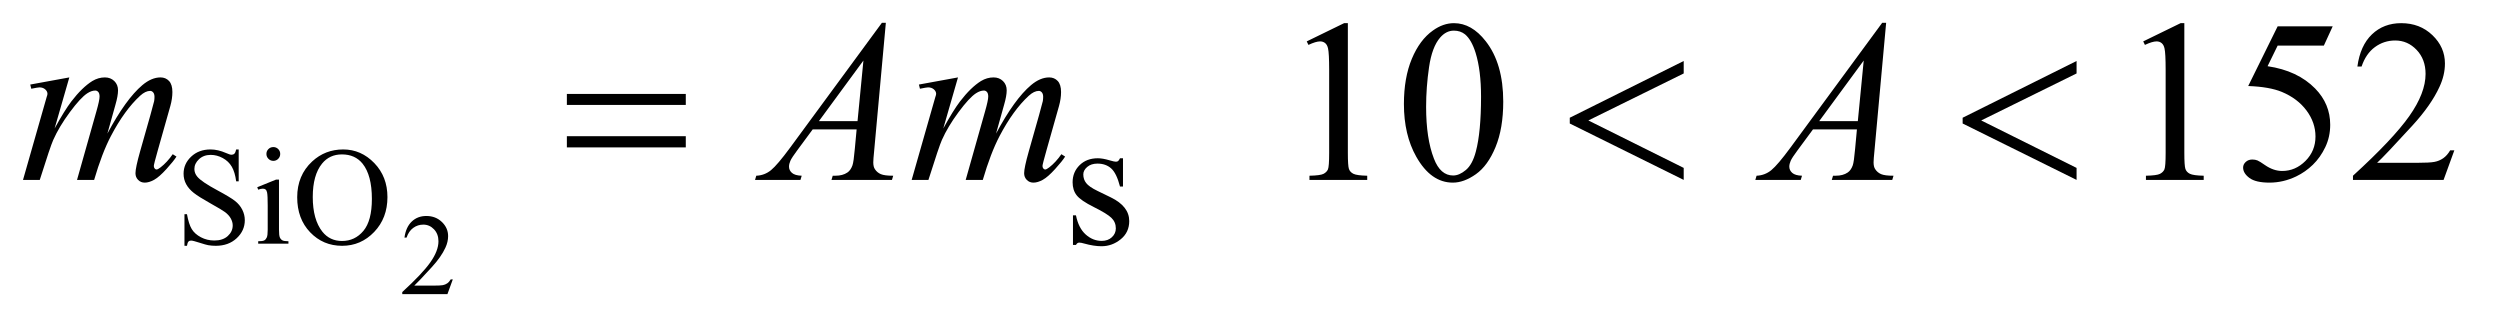 <?xml version="1.0" encoding="UTF-8"?>
<!DOCTYPE svg PUBLIC '-//W3C//DTD SVG 1.0//EN'
          'http://www.w3.org/TR/2001/REC-SVG-20010904/DTD/svg10.dtd'>
<svg stroke-dasharray="none" shape-rendering="auto" xmlns="http://www.w3.org/2000/svg" font-family="'Dialog'" text-rendering="auto" width="169" fill-opacity="1" color-interpolation="auto" color-rendering="auto" preserveAspectRatio="xMidYMid meet" font-size="12px" viewBox="0 0 169 22" fill="black" xmlns:xlink="http://www.w3.org/1999/xlink" stroke="black" image-rendering="auto" stroke-miterlimit="10" stroke-linecap="square" stroke-linejoin="miter" font-style="normal" stroke-width="1" height="22" stroke-dashoffset="0" font-weight="normal" stroke-opacity="1"
><!--Generated by the Batik Graphics2D SVG Generator--><defs id="genericDefs"
  /><g
  ><defs id="defs1"
    ><clipPath clipPathUnits="userSpaceOnUse" id="clipPath1"
      ><path d="M1.018 2.233 L108.006 2.233 L108.006 15.993 L1.018 15.993 L1.018 2.233 Z"
      /></clipPath
      ><clipPath clipPathUnits="userSpaceOnUse" id="clipPath2"
      ><path d="M32.52 71.332 L32.52 510.949 L3450.668 510.949 L3450.668 71.332 Z"
      /></clipPath
    ></defs
    ><g transform="scale(1.576,1.576) translate(-1.018,-2.233) matrix(0.031,0,0,0.031,0,0)"
    ><path d="M659.359 458.609 L651.938 479 L589.438 479 L589.438 476.109 Q617.016 450.953 628.266 435.016 Q639.516 419.078 639.516 405.875 Q639.516 395.797 633.344 389.312 Q627.172 382.828 618.578 382.828 Q610.766 382.828 604.555 387.398 Q598.344 391.969 595.375 400.797 L592.484 400.797 Q594.438 386.344 602.523 378.609 Q610.609 370.875 622.719 370.875 Q635.609 370.875 644.242 379.156 Q652.875 387.438 652.875 398.688 Q652.875 406.734 649.125 414.781 Q643.344 427.438 630.375 441.578 Q610.922 462.828 606.078 467.203 L633.734 467.203 Q642.172 467.203 645.57 466.578 Q648.969 465.953 651.703 464.039 Q654.438 462.125 656.469 458.609 L659.359 458.609 Z" stroke="none" clip-path="url(#clipPath2)"
    /></g
    ><g transform="matrix(0.049,0,0,0.049,-1.604,-3.518)"
    ><path d="M362.031 277.969 L362.031 321.938 L358.562 321.938 Q356.875 309.281 352.516 301.781 Q348.156 294.281 340.094 289.875 Q332.031 285.469 323.406 285.469 Q313.656 285.469 307.281 291.422 Q300.906 297.375 300.906 304.969 Q300.906 310.781 304.938 315.562 Q310.75 322.594 332.594 334.312 Q350.406 343.875 356.922 348.984 Q363.438 354.094 366.953 361.031 Q370.469 367.969 370.469 375.562 Q370.469 390 359.266 400.453 Q348.062 410.906 330.438 410.906 Q324.906 410.906 320.031 410.062 Q317.125 409.594 307.984 406.641 Q298.844 403.688 296.406 403.688 Q294.062 403.688 292.703 405.094 Q291.344 406.5 290.688 410.906 L287.219 410.906 L287.219 367.312 L290.688 367.312 Q293.125 381 297.25 387.797 Q301.375 394.594 309.859 399.094 Q318.344 403.594 328.469 403.594 Q340.188 403.594 346.984 397.406 Q353.781 391.219 353.781 382.781 Q353.781 378.094 351.203 373.312 Q348.625 368.531 343.188 364.406 Q339.531 361.594 323.219 352.453 Q306.906 343.312 300.016 337.875 Q293.125 332.438 289.562 325.875 Q286 319.312 286 311.438 Q286 297.75 296.5 287.859 Q307 277.969 323.219 277.969 Q333.344 277.969 344.688 282.938 Q349.938 285.281 352.094 285.281 Q354.531 285.281 356.078 283.828 Q357.625 282.375 358.562 277.969 L362.031 277.969 ZM409.844 274.688 Q413.781 274.688 416.547 277.453 Q419.312 280.219 419.312 284.156 Q419.312 288.094 416.547 290.906 Q413.781 293.719 409.844 293.719 Q405.906 293.719 403.094 290.906 Q400.281 288.094 400.281 284.156 Q400.281 280.219 403.047 277.453 Q405.812 274.688 409.844 274.688 ZM417.625 319.594 L417.625 388.594 Q417.625 396.656 418.797 399.328 Q419.969 402 422.266 403.312 Q424.562 404.625 430.656 404.625 L430.656 408 L388.938 408 L388.938 404.625 Q395.219 404.625 397.375 403.406 Q399.531 402.188 400.797 399.375 Q402.062 396.562 402.062 388.594 L402.062 355.5 Q402.062 341.531 401.219 337.406 Q400.562 334.406 399.156 333.234 Q397.75 332.062 395.312 332.062 Q392.688 332.062 388.938 333.469 L387.625 330.094 L413.5 319.594 L417.625 319.594 ZM506.219 277.969 Q530.969 277.969 549.109 296.766 Q567.25 315.562 567.25 343.688 Q567.25 372.656 548.969 391.781 Q530.688 410.906 504.719 410.906 Q478.469 410.906 460.609 392.25 Q442.75 373.594 442.75 343.969 Q442.75 313.688 463.375 294.562 Q481.281 277.969 506.219 277.969 ZM504.438 284.812 Q487.375 284.812 477.062 297.469 Q464.219 313.219 464.219 343.594 Q464.219 374.719 477.531 391.5 Q487.75 404.25 504.531 404.25 Q522.438 404.25 534.109 390.281 Q545.781 376.312 545.781 346.219 Q545.781 313.594 532.938 297.562 Q522.625 284.812 504.438 284.812 Z" stroke="none" clip-path="url(#clipPath2)"
    /></g
    ><g transform="matrix(0.049,0,0,0.049,-1.604,-3.518)"
    ><path d="M1582 290.125 L1582 329.125 L1577.875 329.125 Q1573.125 310.75 1565.688 304.125 Q1558.25 297.5 1546.75 297.5 Q1538 297.5 1532.625 302.125 Q1527.25 306.75 1527.25 312.375 Q1527.25 319.375 1531.25 324.375 Q1535.125 329.5 1547 335.25 L1565.25 344.125 Q1590.625 356.5 1590.625 376.75 Q1590.625 392.375 1578.812 401.938 Q1567 411.5 1552.375 411.5 Q1541.875 411.5 1528.375 407.75 Q1524.25 406.5 1521.625 406.5 Q1518.75 406.5 1517.125 409.75 L1513 409.75 L1513 368.875 L1517.125 368.875 Q1520.625 386.375 1530.5 395.25 Q1540.375 404.125 1552.625 404.125 Q1561.25 404.125 1566.688 399.062 Q1572.125 394 1572.125 386.875 Q1572.125 378.25 1566.062 372.375 Q1560 366.5 1541.875 357.5 Q1523.75 348.5 1518.125 341.25 Q1512.5 334.125 1512.5 323.25 Q1512.5 309.125 1522.188 299.625 Q1531.875 290.125 1547.25 290.125 Q1554 290.125 1563.625 293 Q1570 294.875 1572.125 294.875 Q1574.125 294.875 1575.25 294 Q1576.375 293.125 1577.875 290.125 L1582 290.125 Z" stroke="none" clip-path="url(#clipPath2)"
    /></g
    ><g transform="matrix(0.049,0,0,0.049,-1.604,-3.518)"
    ><path d="M1835.5 128.906 L1887.062 103.75 L1892.219 103.75 L1892.219 282.656 Q1892.219 300.469 1893.703 304.844 Q1895.188 309.219 1899.875 311.562 Q1904.562 313.906 1918.938 314.219 L1918.938 320 L1839.25 320 L1839.25 314.219 Q1854.25 313.906 1858.625 311.641 Q1863 309.375 1864.719 305.547 Q1866.438 301.719 1866.438 282.656 L1866.438 168.281 Q1866.438 145.156 1864.875 138.594 Q1863.781 133.594 1860.891 131.25 Q1858 128.906 1853.938 128.906 Q1848.156 128.906 1837.844 133.75 L1835.5 128.906 ZM1969.562 215.312 Q1969.562 179.062 1980.5 152.891 Q1991.438 126.719 2009.562 113.906 Q2023.625 103.75 2038.625 103.75 Q2063 103.75 2082.375 128.594 Q2106.594 159.375 2106.594 212.031 Q2106.594 248.906 2095.969 274.688 Q2085.344 300.469 2068.859 312.109 Q2052.375 323.75 2037.062 323.75 Q2006.75 323.75 1986.594 287.969 Q1969.562 257.812 1969.562 215.312 ZM2000.188 219.219 Q2000.188 262.969 2010.969 290.625 Q2019.875 313.906 2037.531 313.906 Q2045.969 313.906 2055.031 306.328 Q2064.094 298.75 2068.781 280.938 Q2075.969 254.062 2075.969 205.156 Q2075.969 168.906 2068.469 144.688 Q2062.844 126.719 2053.938 119.219 Q2047.531 114.062 2038.469 114.062 Q2027.844 114.062 2019.562 123.594 Q2008.312 136.562 2004.25 164.375 Q2000.188 192.188 2000.188 219.219 ZM2989.5 128.906 L3041.062 103.75 L3046.219 103.75 L3046.219 282.656 Q3046.219 300.469 3047.703 304.844 Q3049.188 309.219 3053.875 311.562 Q3058.562 313.906 3072.938 314.219 L3072.938 320 L2993.25 320 L2993.25 314.219 Q3008.25 313.906 3012.625 311.641 Q3017 309.375 3018.719 305.547 Q3020.438 301.719 3020.438 282.656 L3020.438 168.281 Q3020.438 145.156 3018.875 138.594 Q3017.781 133.594 3014.891 131.25 Q3012 128.906 3007.938 128.906 Q3002.156 128.906 2991.844 133.75 L2989.5 128.906 ZM3250.906 108.125 L3238.719 134.688 L3174.969 134.688 L3161.062 163.125 Q3202.469 169.219 3226.688 193.906 Q3247.469 215.156 3247.469 243.906 Q3247.469 260.625 3240.672 274.844 Q3233.875 289.062 3223.562 299.062 Q3213.25 309.062 3200.594 315.156 Q3182.625 323.75 3163.719 323.75 Q3144.656 323.75 3135.984 317.266 Q3127.312 310.781 3127.312 302.969 Q3127.312 298.594 3130.906 295.234 Q3134.5 291.875 3139.969 291.875 Q3144.031 291.875 3147.078 293.125 Q3150.125 294.375 3157.469 299.531 Q3169.188 307.656 3181.219 307.656 Q3199.5 307.656 3213.328 293.828 Q3227.156 280 3227.156 260.156 Q3227.156 240.938 3214.812 224.297 Q3202.469 207.656 3180.75 198.594 Q3163.719 191.562 3134.344 190.469 L3174.969 108.125 L3250.906 108.125 ZM3418.719 279.219 L3403.875 320 L3278.875 320 L3278.875 314.219 Q3334.031 263.906 3356.531 232.031 Q3379.031 200.156 3379.031 173.75 Q3379.031 153.594 3366.688 140.625 Q3354.344 127.656 3337.156 127.656 Q3321.531 127.656 3309.109 136.797 Q3296.688 145.938 3290.75 163.594 L3284.969 163.594 Q3288.875 134.688 3305.047 119.219 Q3321.219 103.75 3345.438 103.75 Q3371.219 103.75 3388.484 120.312 Q3405.75 136.875 3405.75 159.375 Q3405.75 175.469 3398.25 191.562 Q3386.688 216.875 3360.75 245.156 Q3321.844 287.656 3312.156 296.406 L3367.469 296.406 Q3384.344 296.406 3391.141 295.156 Q3397.938 293.906 3403.406 290.078 Q3408.875 286.25 3412.938 279.219 L3418.719 279.219 Z" stroke="none" clip-path="url(#clipPath2)"
    /></g
    ><g transform="matrix(0.049,0,0,0.049,-1.604,-3.518)"
    ><path d="M128.375 178.594 L108.062 249.062 Q121.656 224.219 131.188 211.719 Q146.031 192.344 160.094 183.594 Q168.375 178.594 177.438 178.594 Q185.25 178.594 190.406 183.594 Q195.562 188.594 195.562 196.406 Q195.562 204.062 191.969 216.406 L180.875 256.094 Q206.344 208.438 229.156 189.219 Q241.812 178.594 254.156 178.594 Q261.344 178.594 265.953 183.516 Q270.562 188.438 270.562 198.75 Q270.562 207.812 267.75 217.969 L250.562 278.75 Q244.938 298.594 244.938 300.781 Q244.938 302.969 246.344 304.531 Q247.281 305.625 248.844 305.625 Q250.406 305.625 254.312 302.656 Q263.219 295.781 271.031 284.531 L276.188 287.812 Q272.281 294.062 262.359 305 Q252.438 315.938 245.406 319.844 Q238.375 323.75 232.438 323.75 Q226.969 323.75 223.297 320 Q219.625 316.25 219.625 310.781 Q219.625 303.281 226.031 280.625 L240.25 230.469 Q245.094 213.125 245.406 211.25 Q245.875 208.281 245.875 205.469 Q245.875 201.562 244.156 199.375 Q242.281 197.188 239.938 197.188 Q233.375 197.188 226.031 203.906 Q204.469 223.75 185.719 259.531 Q173.375 283.125 162.594 320 L139 320 L165.719 225.469 Q170.094 210.156 170.094 205 Q170.094 200.781 168.375 198.75 Q166.656 196.719 164.156 196.719 Q159 196.719 153.219 200.469 Q143.844 206.562 129.078 226.562 Q114.312 246.562 106.188 264.844 Q102.281 273.438 87.594 320 L64.469 320 L93.375 218.75 L97.125 205.625 Q98.219 202.656 98.219 201.25 Q98.219 197.812 95.094 195.078 Q91.969 192.344 87.125 192.344 Q85.094 192.344 75.875 194.219 L74.469 188.438 L128.375 178.594 ZM1254.844 103.281 L1238.75 279.531 Q1237.5 291.875 1237.5 295.781 Q1237.5 302.031 1239.844 305.312 Q1242.812 309.844 1247.891 312.031 Q1252.969 314.219 1265 314.219 L1263.281 320 L1179.844 320 L1181.562 314.219 L1185.156 314.219 Q1195.312 314.219 1201.719 309.844 Q1206.25 306.875 1208.75 300 Q1210.469 295.156 1212.031 277.188 L1214.531 250.312 L1153.906 250.312 L1132.344 279.531 Q1125 289.375 1123.125 293.672 Q1121.25 297.969 1121.25 301.719 Q1121.25 306.719 1125.312 310.312 Q1129.375 313.906 1138.75 314.219 L1137.031 320 L1074.375 320 L1076.094 314.219 Q1087.656 313.75 1096.484 306.484 Q1105.312 299.219 1122.812 275.469 L1249.375 103.281 L1254.844 103.281 ZM1223.906 155.312 L1162.5 238.906 L1215.781 238.906 L1223.906 155.312 ZM1354.375 178.594 L1334.062 249.062 Q1347.656 224.219 1357.188 211.719 Q1372.031 192.344 1386.094 183.594 Q1394.375 178.594 1403.438 178.594 Q1411.25 178.594 1416.406 183.594 Q1421.562 188.594 1421.562 196.406 Q1421.562 204.062 1417.969 216.406 L1406.875 256.094 Q1432.344 208.438 1455.156 189.219 Q1467.812 178.594 1480.156 178.594 Q1487.344 178.594 1491.953 183.516 Q1496.562 188.438 1496.562 198.75 Q1496.562 207.812 1493.75 217.969 L1476.562 278.75 Q1470.938 298.594 1470.938 300.781 Q1470.938 302.969 1472.344 304.531 Q1473.281 305.625 1474.844 305.625 Q1476.406 305.625 1480.312 302.656 Q1489.219 295.781 1497.031 284.531 L1502.188 287.812 Q1498.281 294.062 1488.359 305 Q1478.438 315.938 1471.406 319.844 Q1464.375 323.75 1458.438 323.75 Q1452.969 323.75 1449.297 320 Q1445.625 316.25 1445.625 310.781 Q1445.625 303.281 1452.031 280.625 L1466.25 230.469 Q1471.094 213.125 1471.406 211.25 Q1471.875 208.281 1471.875 205.469 Q1471.875 201.562 1470.156 199.375 Q1468.281 197.188 1465.938 197.188 Q1459.375 197.188 1452.031 203.906 Q1430.469 223.75 1411.719 259.531 Q1399.375 283.125 1388.594 320 L1365 320 L1391.719 225.469 Q1396.094 210.156 1396.094 205 Q1396.094 200.781 1394.375 198.75 Q1392.656 196.719 1390.156 196.719 Q1385 196.719 1379.219 200.469 Q1369.844 206.562 1355.078 226.562 Q1340.312 246.562 1332.188 264.844 Q1328.281 273.438 1313.594 320 L1290.469 320 L1319.375 218.75 L1323.125 205.625 Q1324.219 202.656 1324.219 201.25 Q1324.219 197.812 1321.094 195.078 Q1317.969 192.344 1313.125 192.344 Q1311.094 192.344 1301.875 194.219 L1300.469 188.438 L1354.375 178.594 ZM2634.844 103.281 L2618.75 279.531 Q2617.5 291.875 2617.5 295.781 Q2617.5 302.031 2619.844 305.312 Q2622.812 309.844 2627.891 312.031 Q2632.969 314.219 2645 314.219 L2643.281 320 L2559.844 320 L2561.562 314.219 L2565.156 314.219 Q2575.312 314.219 2581.719 309.844 Q2586.25 306.875 2588.75 300 Q2590.469 295.156 2592.031 277.188 L2594.531 250.312 L2533.906 250.312 L2512.344 279.531 Q2505 289.375 2503.125 293.672 Q2501.25 297.969 2501.25 301.719 Q2501.25 306.719 2505.312 310.312 Q2509.375 313.906 2518.75 314.219 L2517.031 320 L2454.375 320 L2456.094 314.219 Q2467.656 313.75 2476.484 306.484 Q2485.312 299.219 2502.812 275.469 L2629.375 103.281 L2634.844 103.281 ZM2603.906 155.312 L2542.5 238.906 L2595.781 238.906 L2603.906 155.312 Z" stroke="none" clip-path="url(#clipPath2)"
    /></g
    ><g transform="matrix(0.049,0,0,0.049,-1.604,-3.518)"
    ><path d="M814.781 201.406 L978.844 201.406 L978.844 216.562 L814.781 216.562 L814.781 201.406 ZM814.781 259.688 L978.844 259.688 L978.844 275.156 L814.781 275.156 L814.781 259.688 ZM2355.562 155.938 L2355.562 173.125 L2224 237.969 L2355.562 303.438 L2355.562 320 L2198.375 242.188 L2198.375 234.219 L2355.562 155.938 ZM2897.562 155.938 L2897.562 173.125 L2766 237.969 L2897.562 303.438 L2897.562 320 L2740.375 242.188 L2740.375 234.219 L2897.562 155.938 Z" stroke="none" clip-path="url(#clipPath2)"
    /></g
  ></g
></svg
>
